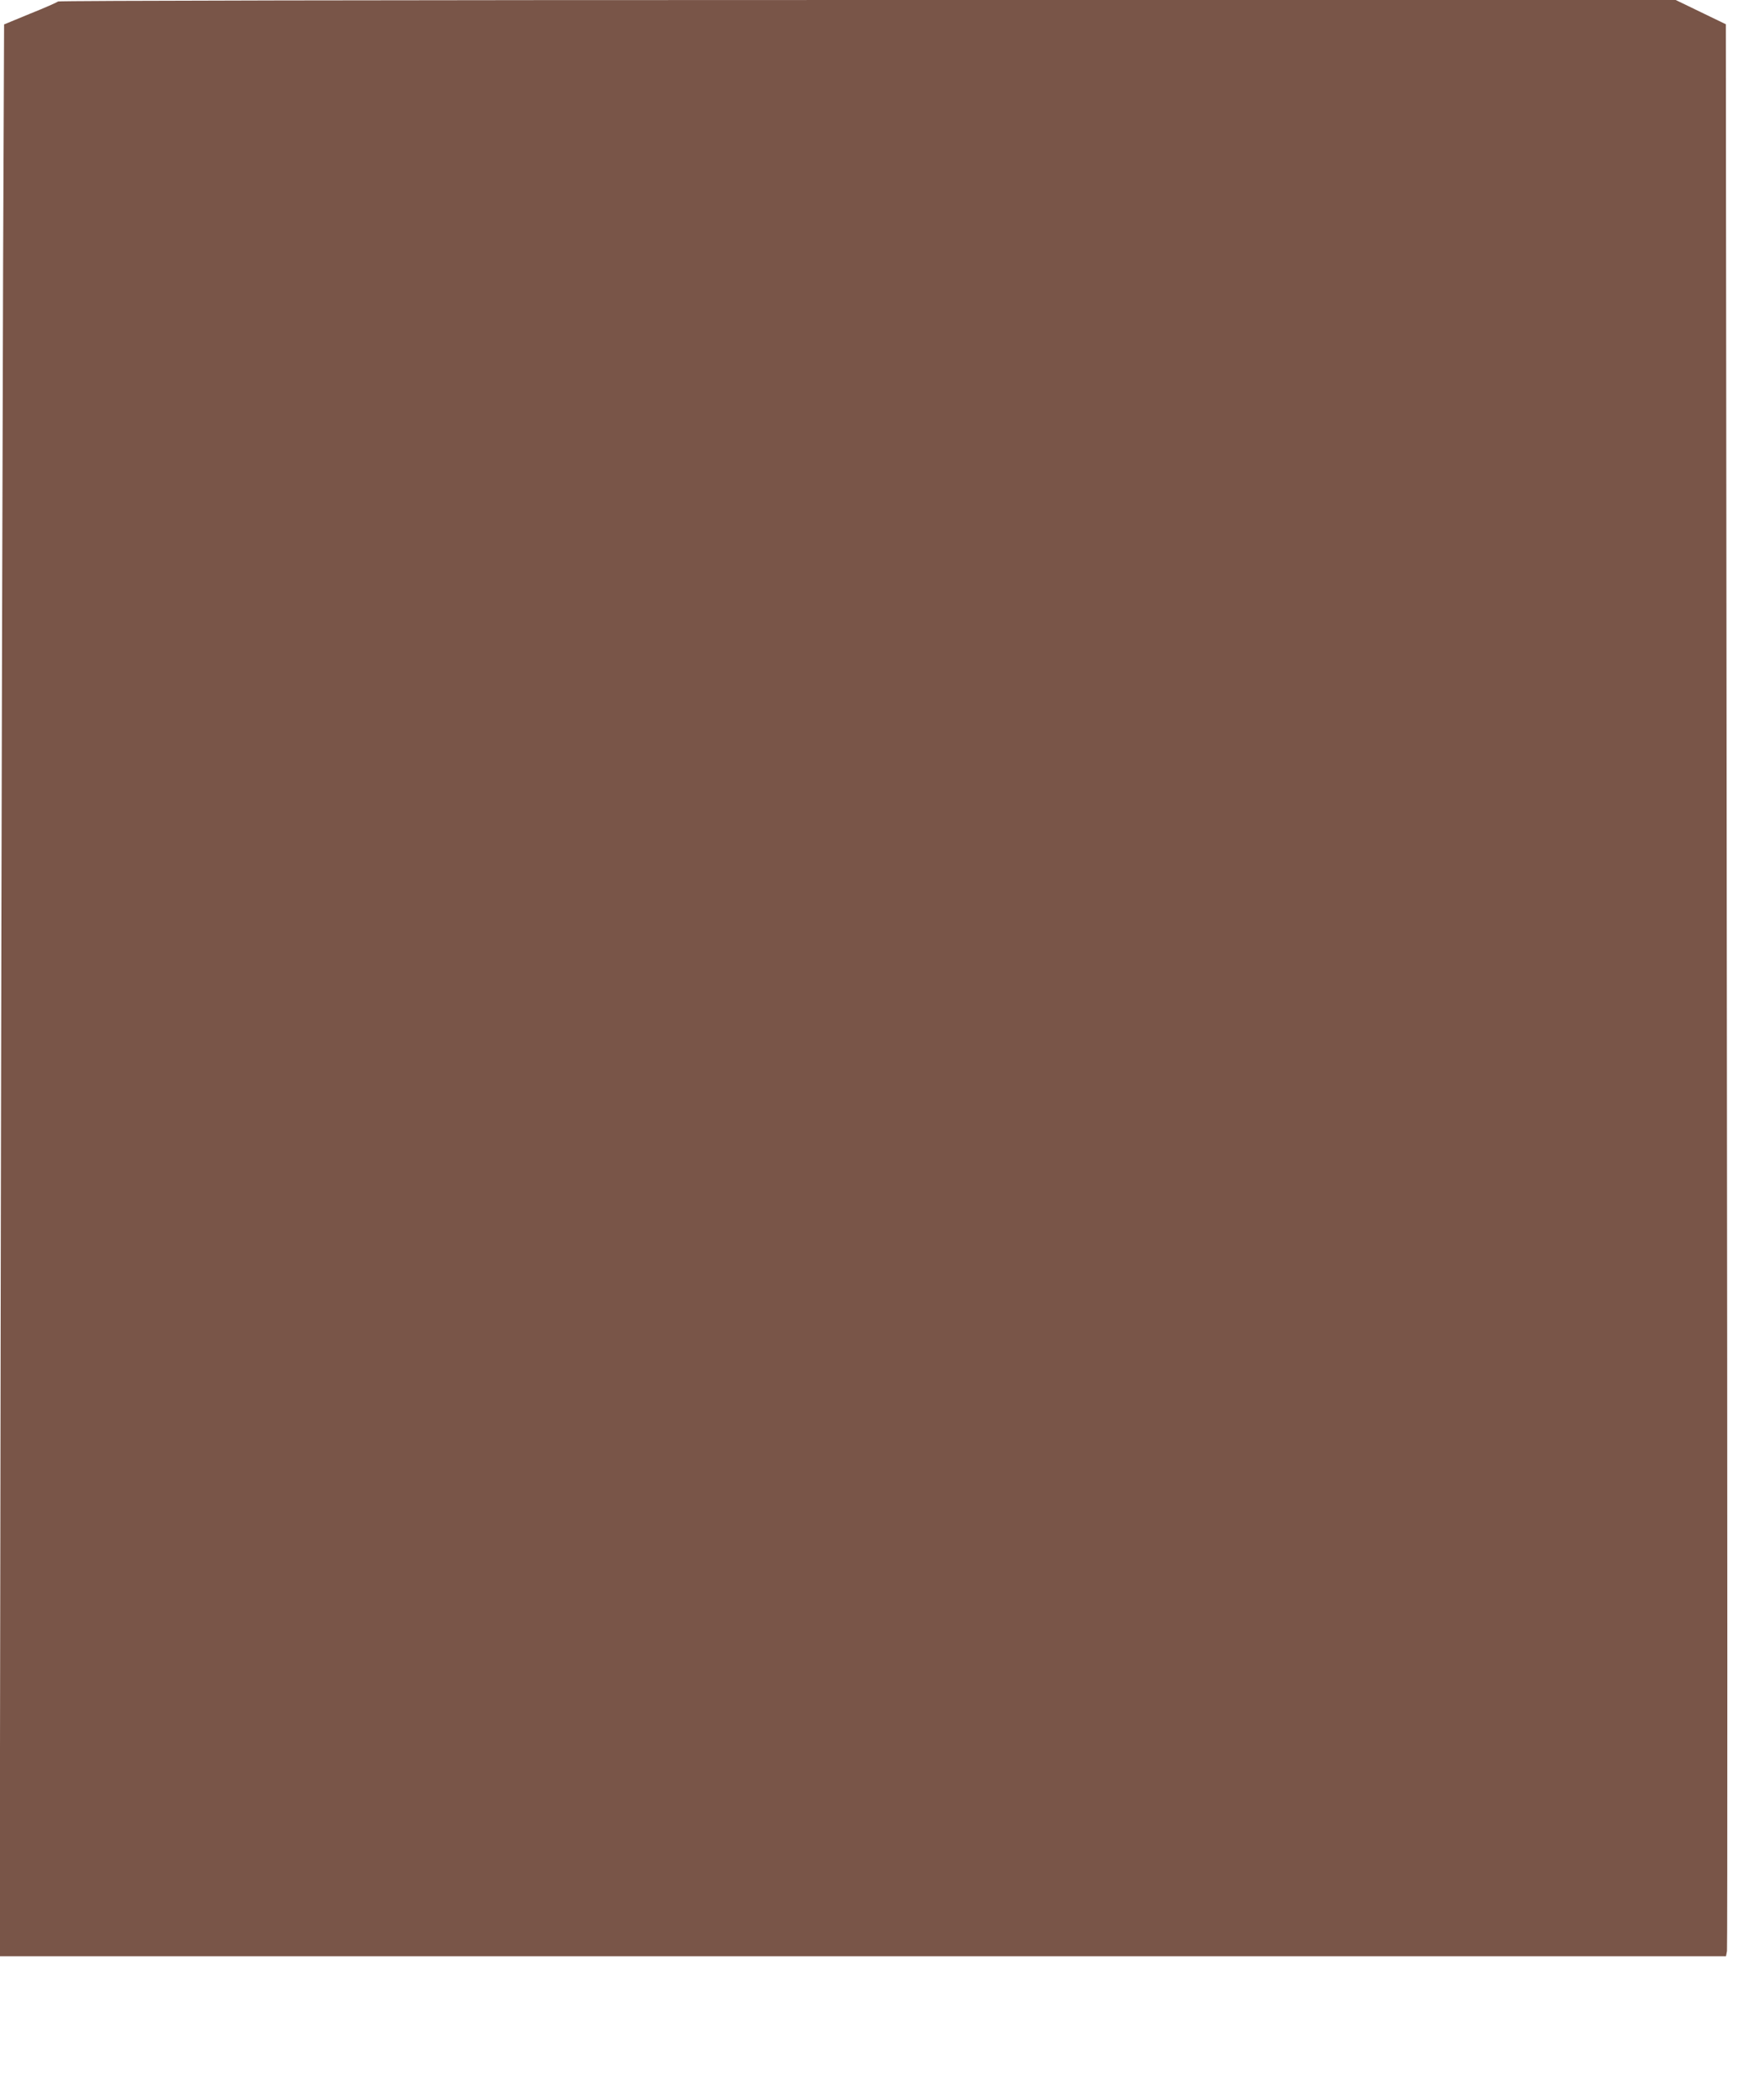 <?xml version="1.0" standalone="no"?>
<!DOCTYPE svg PUBLIC "-//W3C//DTD SVG 20010904//EN"
 "http://www.w3.org/TR/2001/REC-SVG-20010904/DTD/svg10.dtd">
<svg version="1.0" xmlns="http://www.w3.org/2000/svg"
 width="1077pt" height="1280pt" viewBox="0 0 1077 1280"
 preserveAspectRatio="xMidYMid meet">
<g transform="translate(0,1280) scale(0.1,-0.1)"
fill="#795548" stroke="none">
<path d="M355 12791 c-6 -5 -82 -39 -170 -74 l-160 -66 -6 -1463 c-3 -805 -10
-3458 -14 -5896 l-7 -4432 5270 0 5270 0 6 32 c3 17 3 2670 -1 5896 l-6 5864
-153 74 -153 74 -4933 0 c-2984 0 -4938 -4 -4943 -9z"/>
</g>
</svg>
